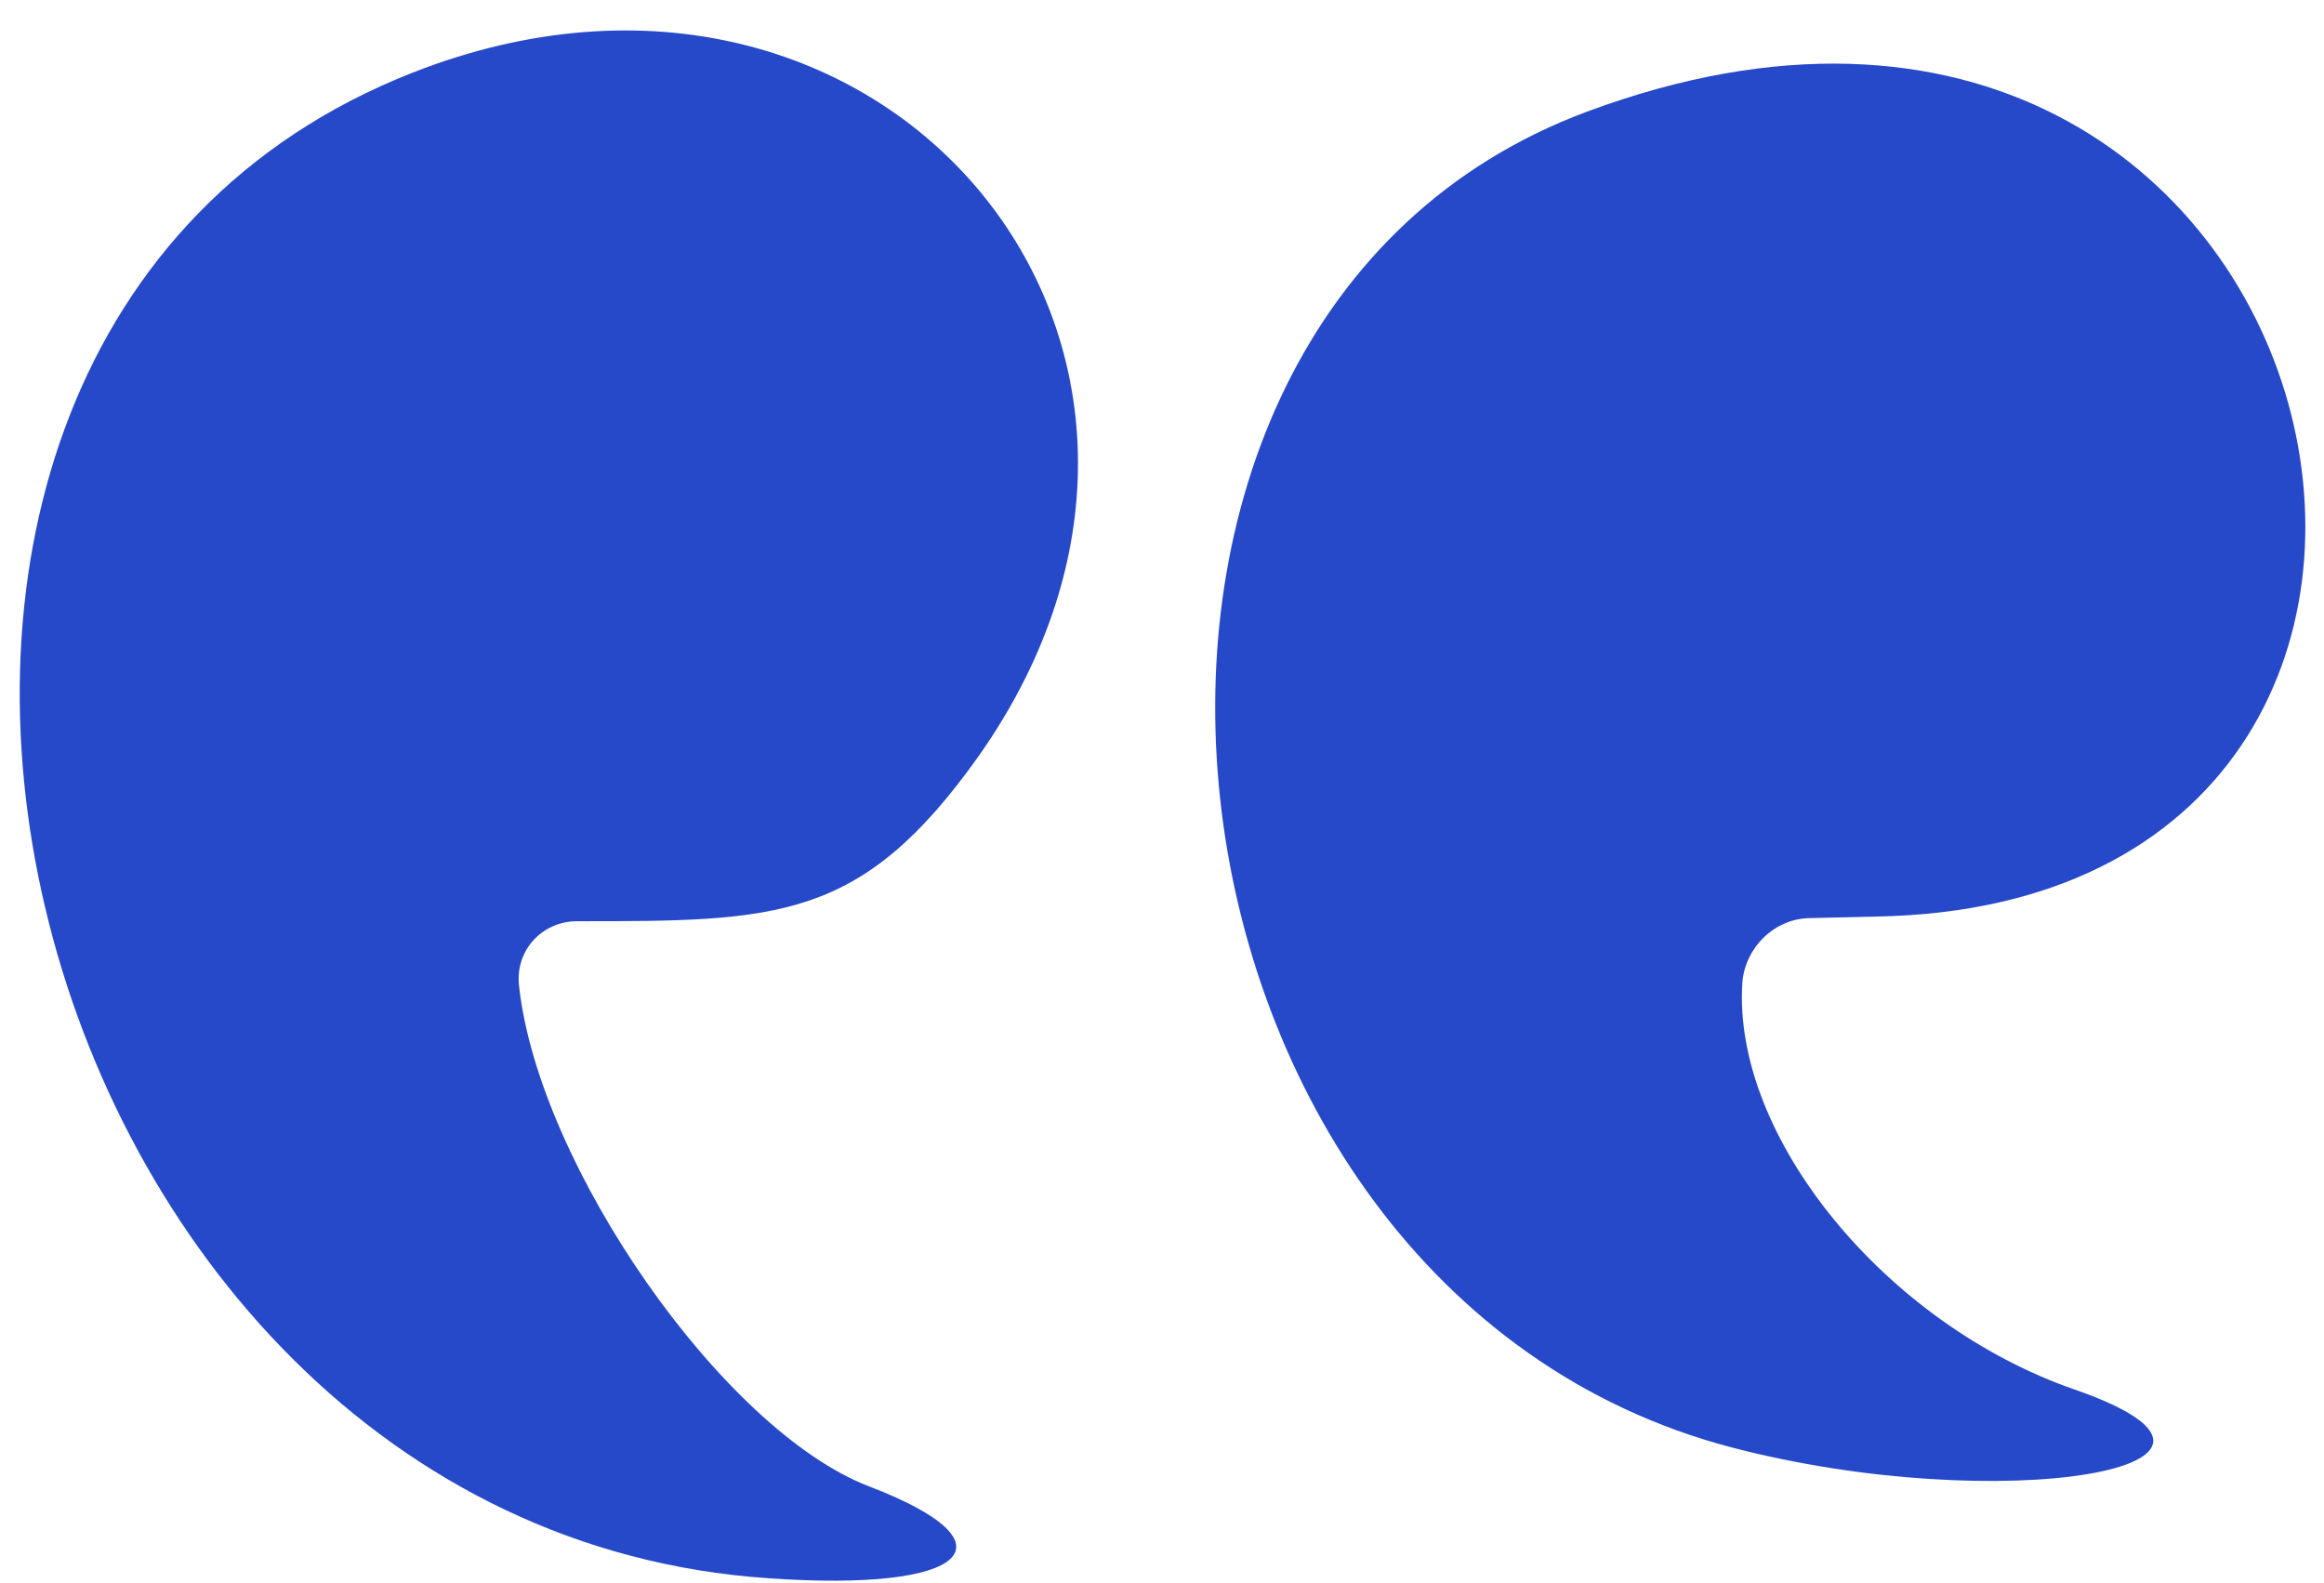 <svg width="69" height="47" viewBox="0 0 69 47" fill="none" xmlns="http://www.w3.org/2000/svg">
<path d="M53.765 27.26L55.707 27.214C76.984 26.844 69.891 -5.147 47.124 3.313C30.32 9.554 33.437 38.263 51.416 42.978C59.366 45.059 68.22 43.579 61.625 41.268C55.978 39.326 51.416 33.733 51.732 29.156C51.822 28.139 52.681 27.26 53.765 27.26Z" fill="#2549C8"/>
<path d="M12.251 2.157C-8.212 10.201 0.1 45.336 22.822 46.862C28.739 47.278 30.275 45.845 25.803 44.134C21.466 42.47 16.001 34.611 15.413 29.294C15.278 28.231 16.091 27.353 17.13 27.353C23.093 27.353 25.577 27.353 29.055 22.452C37.593 10.34 26.255 -3.344 12.251 2.157Z" fill="#2549C8"/>
</svg>
